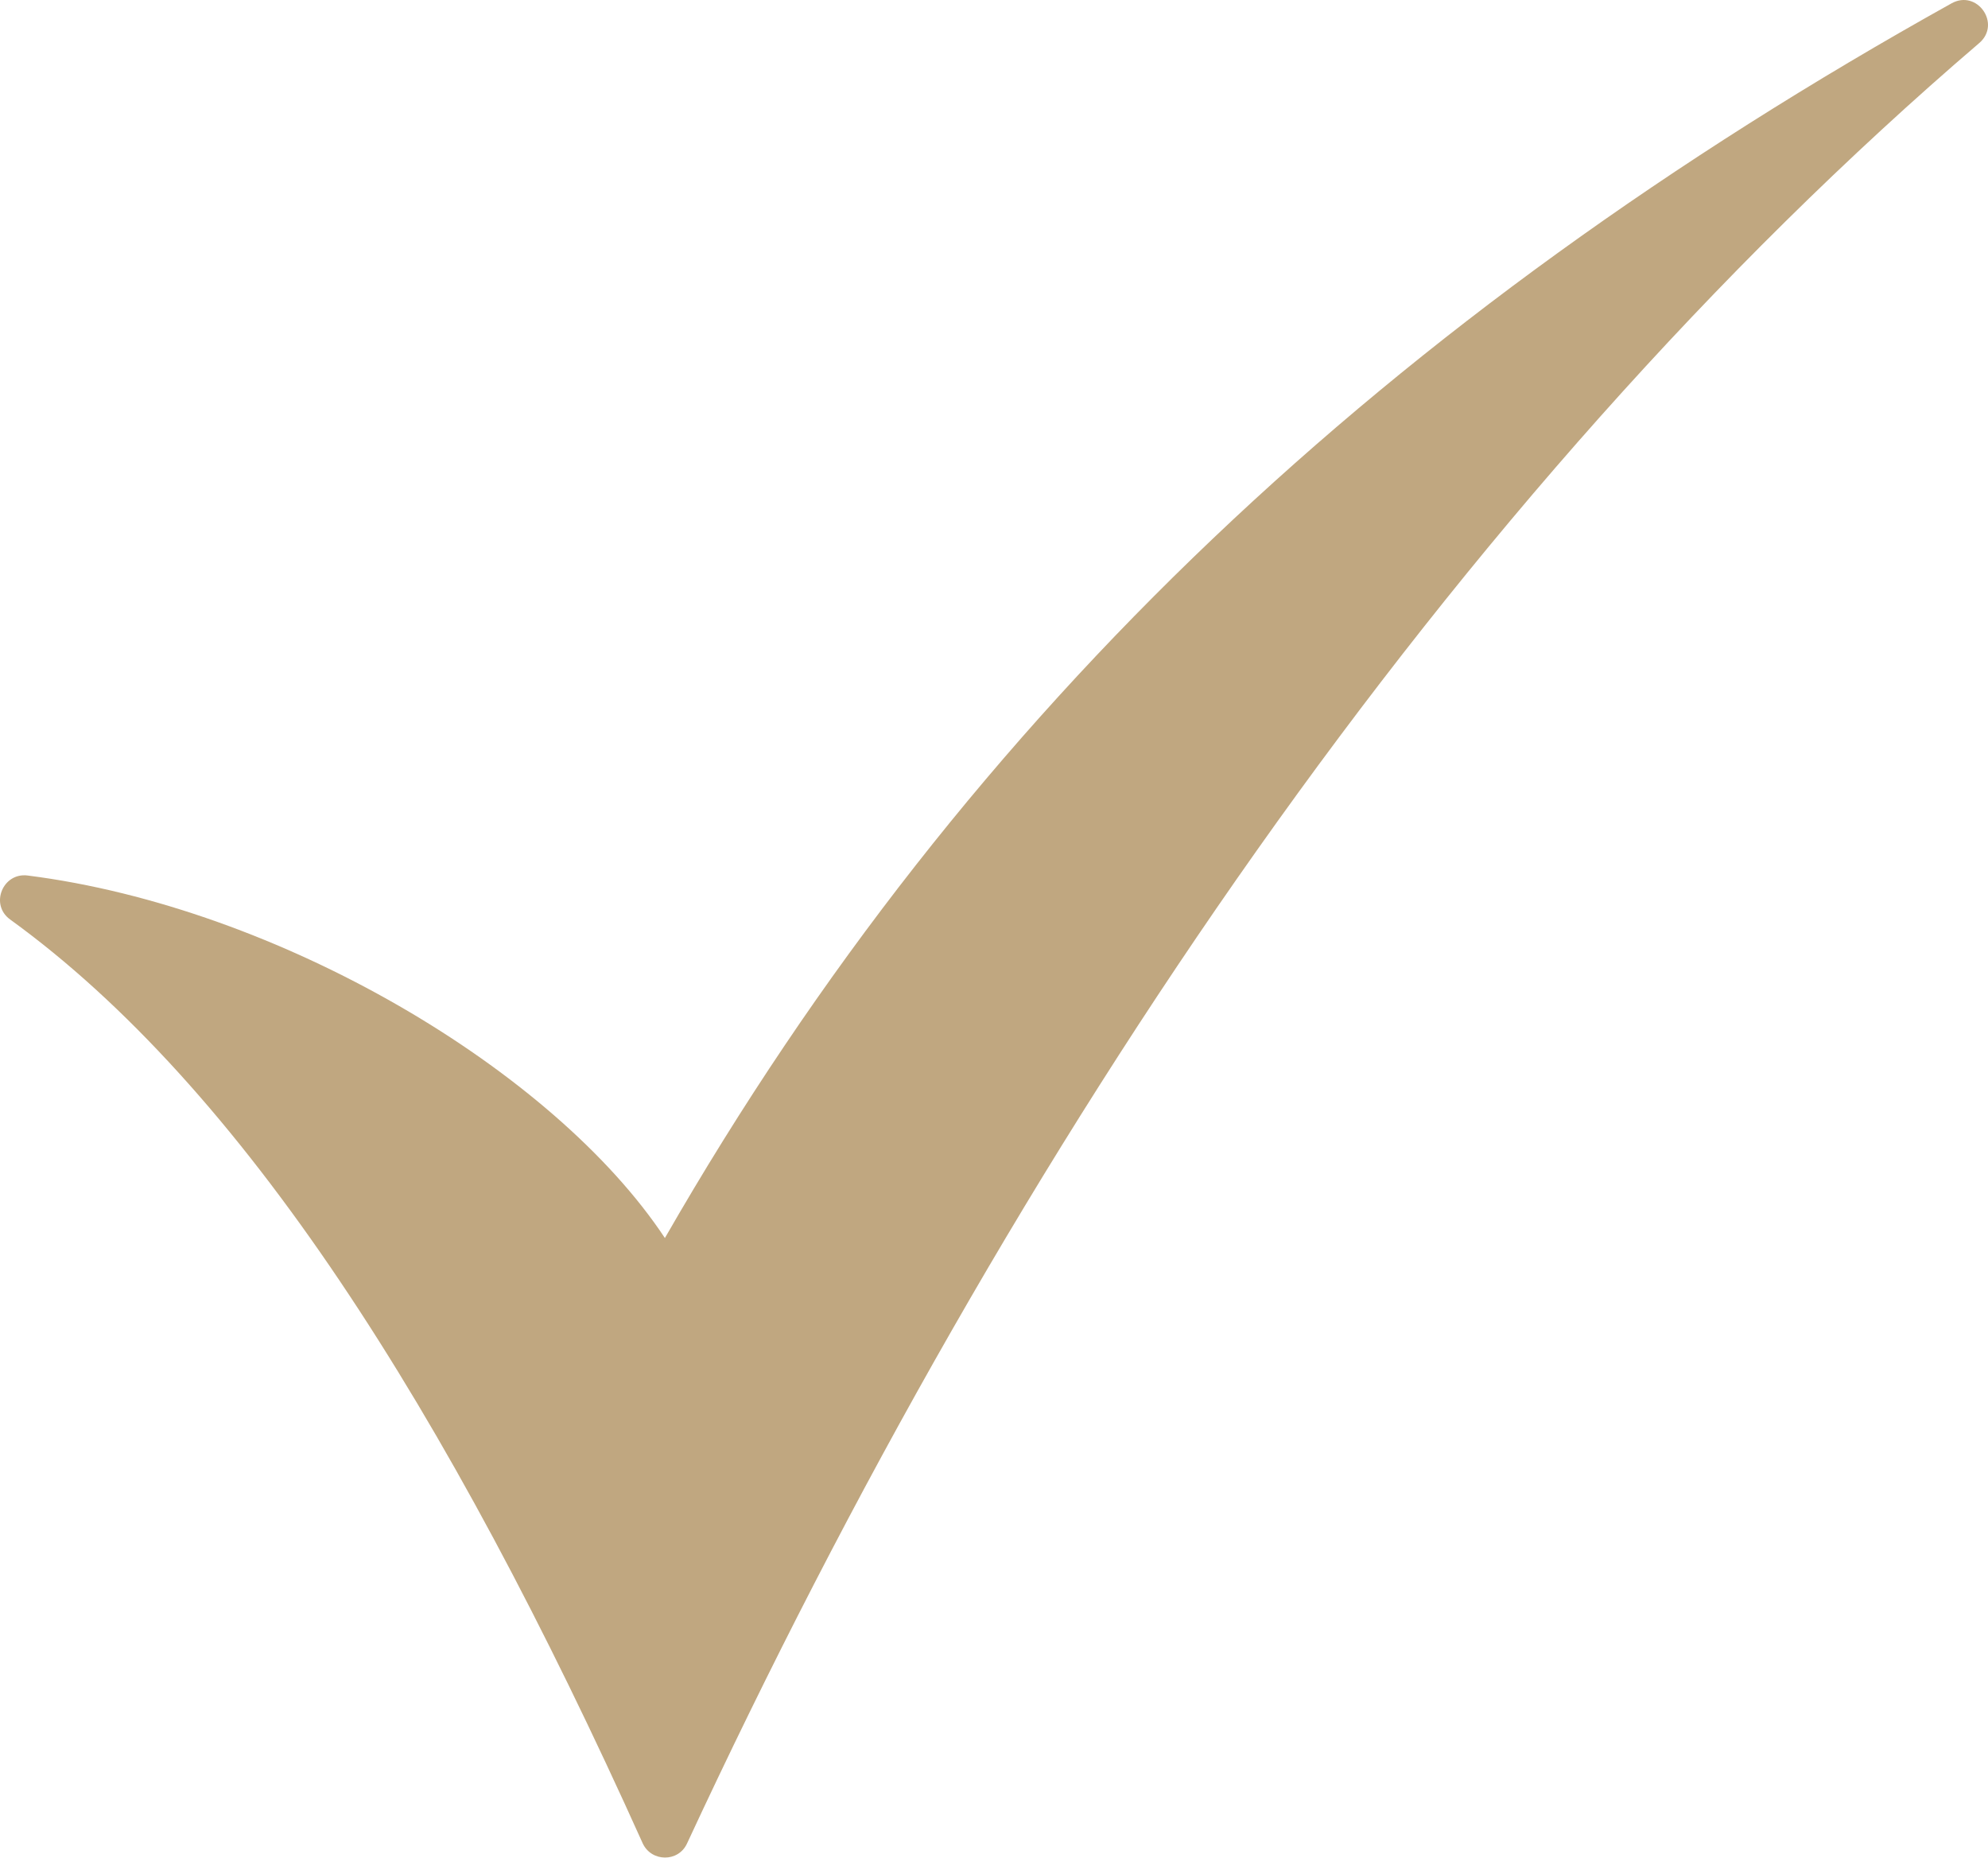 <svg width="168" height="157" viewBox="0 0 168 157" fill="none" xmlns="http://www.w3.org/2000/svg">
<path d="M167.266 3.632C122.593 41.871 85.567 96.545 58.064 155.742C57.329 157.359 55.05 157.324 54.314 155.742C37.732 118.9 20.414 91.839 0.853 77.683C-0.875 76.433 0.228 73.712 2.324 73.969C23.576 76.653 46.813 90.442 56.189 104.598C81.89 59.814 117.776 26.539 164.913 0.286C167.082 -0.927 169.141 2.014 167.266 3.632Z" fill="#C0A780"/>
</svg>
